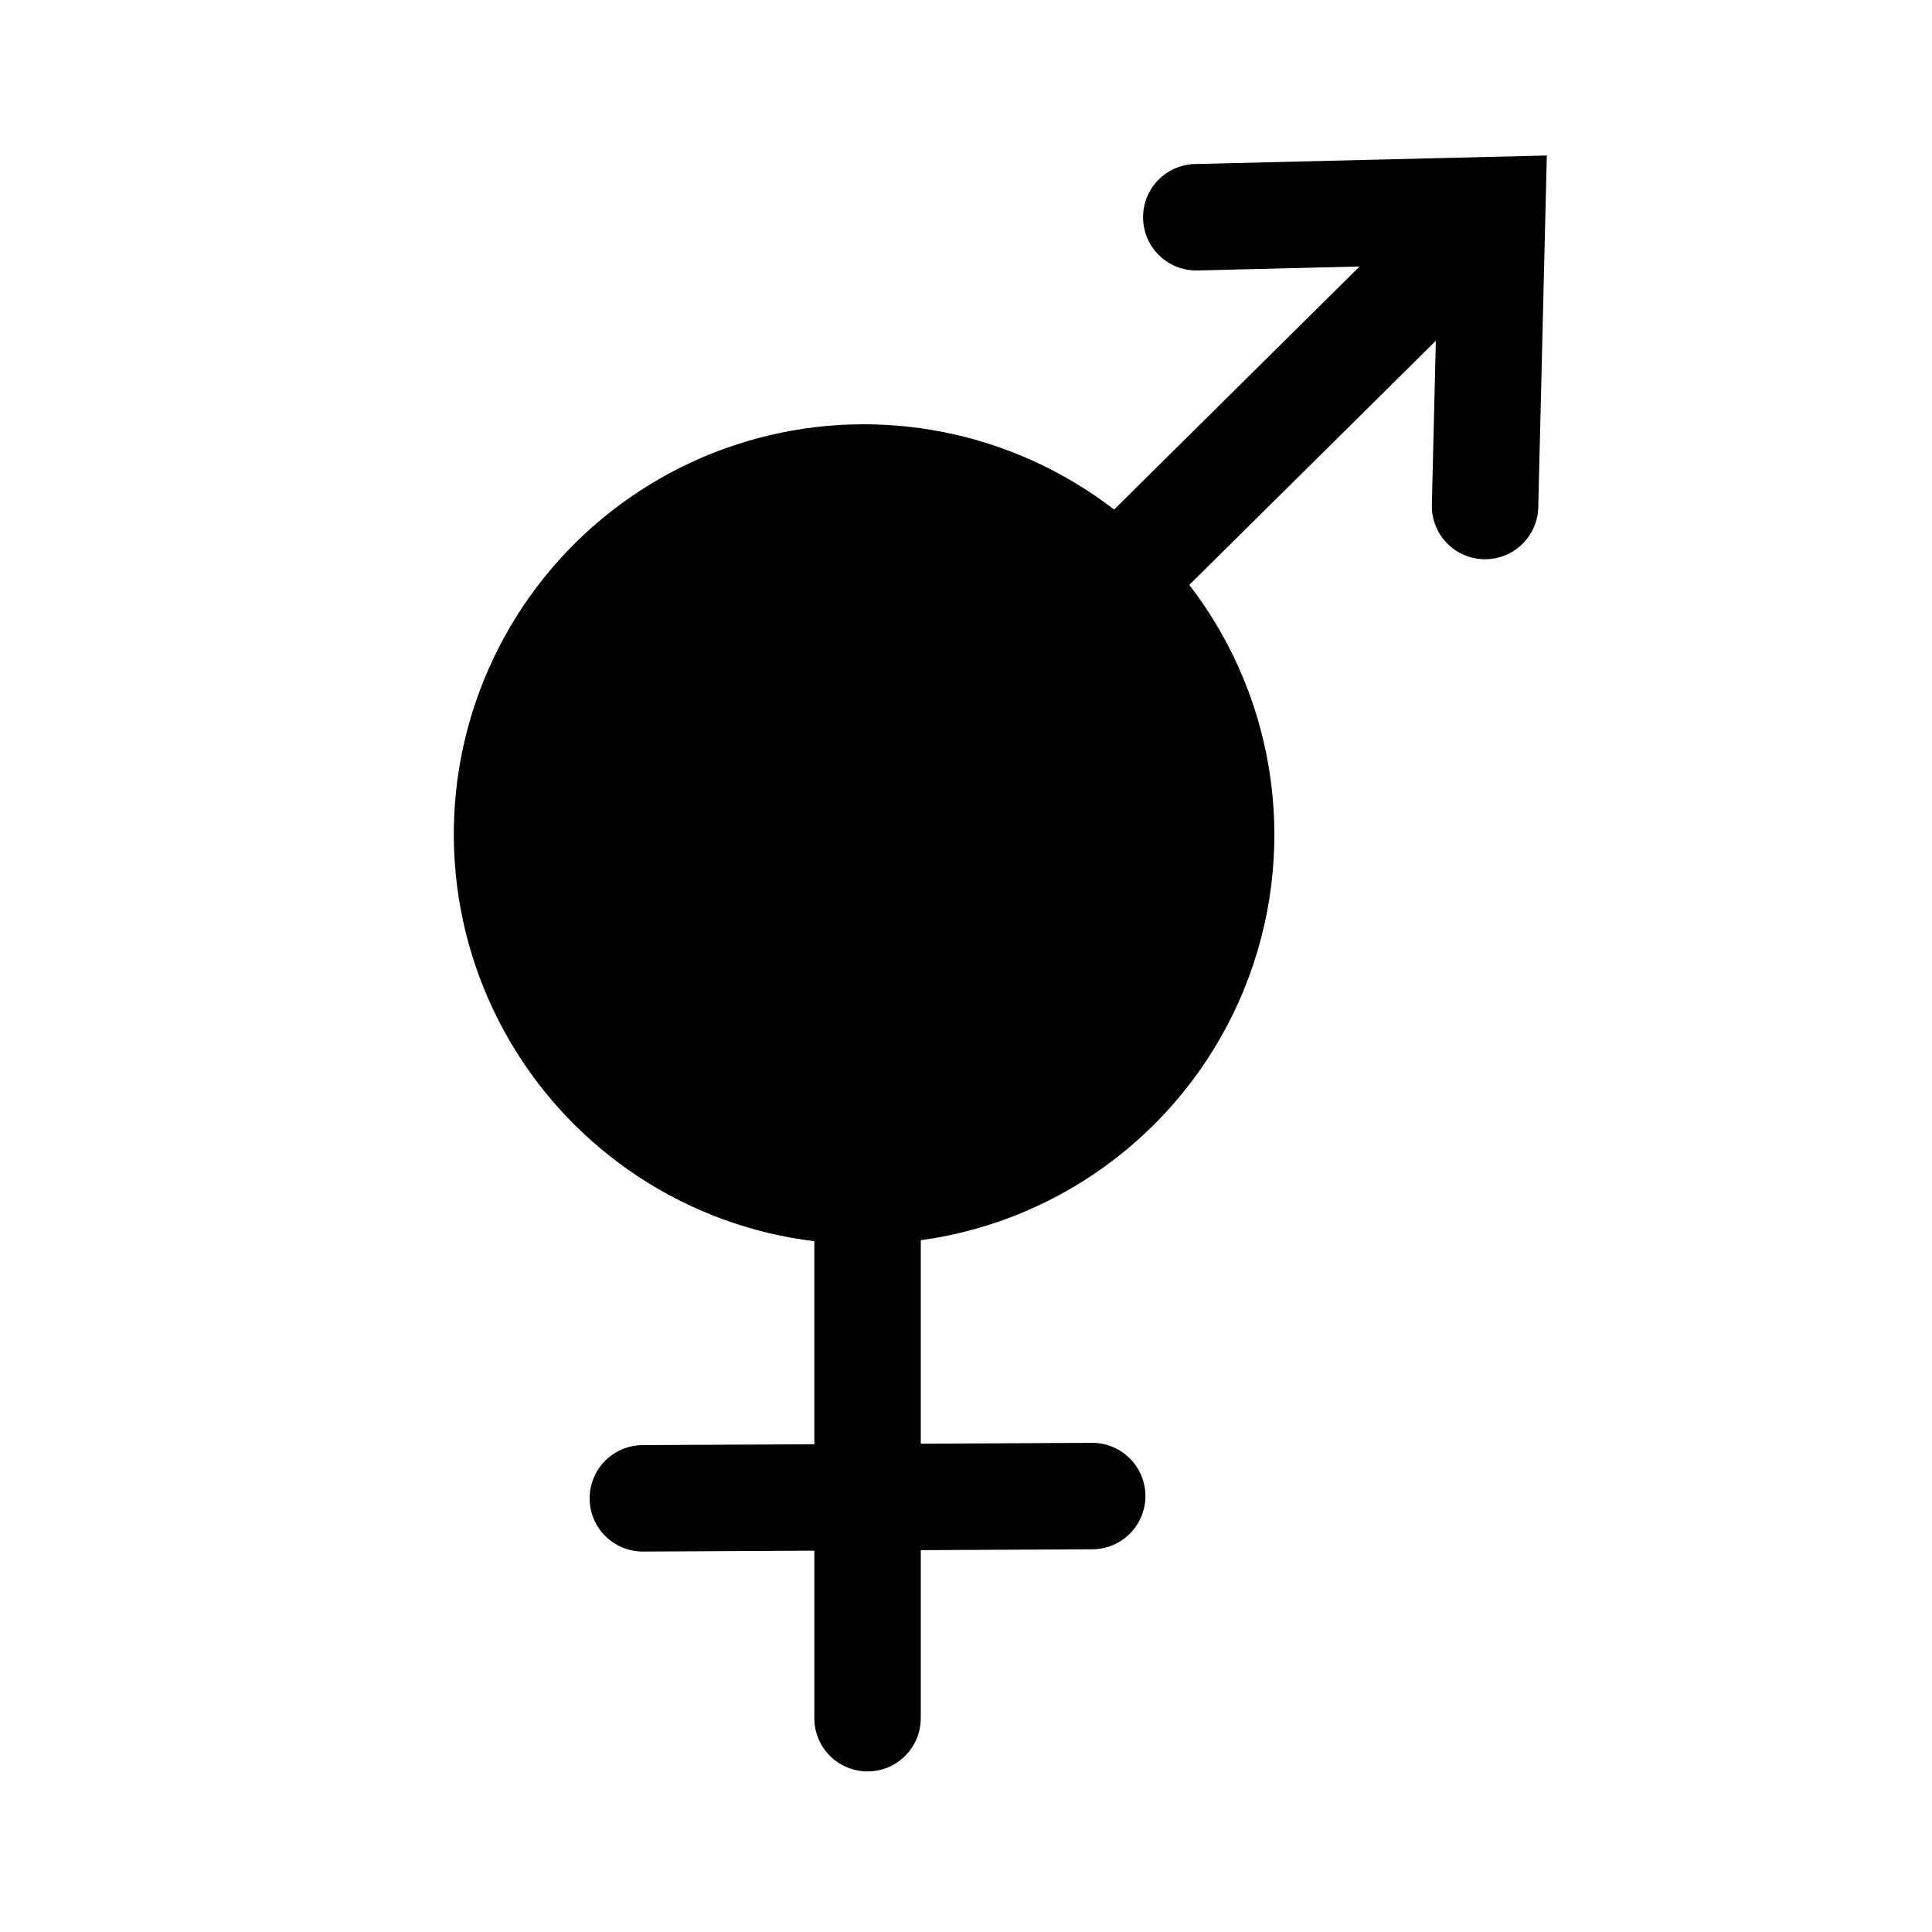 <?xml version="1.0" encoding="UTF-8"?>
<!-- Uploaded to: ICON Repo, www.svgrepo.com, Generator: ICON Repo Mixer Tools -->
<svg fill="#000000" width="800px" height="800px" version="1.1" viewBox="144 144 512 512" xmlns="http://www.w3.org/2000/svg">
 <path d="m460.68 187.47c-7.785 0.195-13.941 6.66-13.75 14.445 0.191 7.785 6.652 13.945 14.441 13.758l42.934-1.047-65.059 64.41c-26.844-20.691-61.809-27.672-94.539-18.875-32.734 8.801-59.484 32.371-72.336 63.738-12.848 31.363-10.324 66.926 6.828 96.164 17.152 29.234 46.965 48.789 80.609 52.875v53.801l-45.492 0.23c-7.781 0.027-14.074 6.356-14.055 14.141 0.02 7.781 6.34 14.078 14.125 14.07h0.07l45.355-0.23v44.391h-0.004c0 7.789 6.316 14.102 14.105 14.102 7.789 0 14.105-6.312 14.105-14.102v-44.535l45.496-0.23h-0.004c7.777-0.035 14.059-6.359 14.039-14.137-0.02-7.777-6.328-14.07-14.105-14.07h-0.07l-45.355 0.23v-53.922c38.32-5.269 70.941-30.547 85.609-66.34 14.664-35.797 9.16-76.695-14.449-107.34l65.336-64.68-1.055 43.445v-0.004c-0.094 3.742 1.301 7.363 3.883 10.074 2.578 2.707 6.129 4.281 9.867 4.371 0.117 0.004 0.234 0.004 0.352 0.004h0.004c7.648-0.004 13.902-6.109 14.09-13.758l2.273-93.242z"/>
</svg>